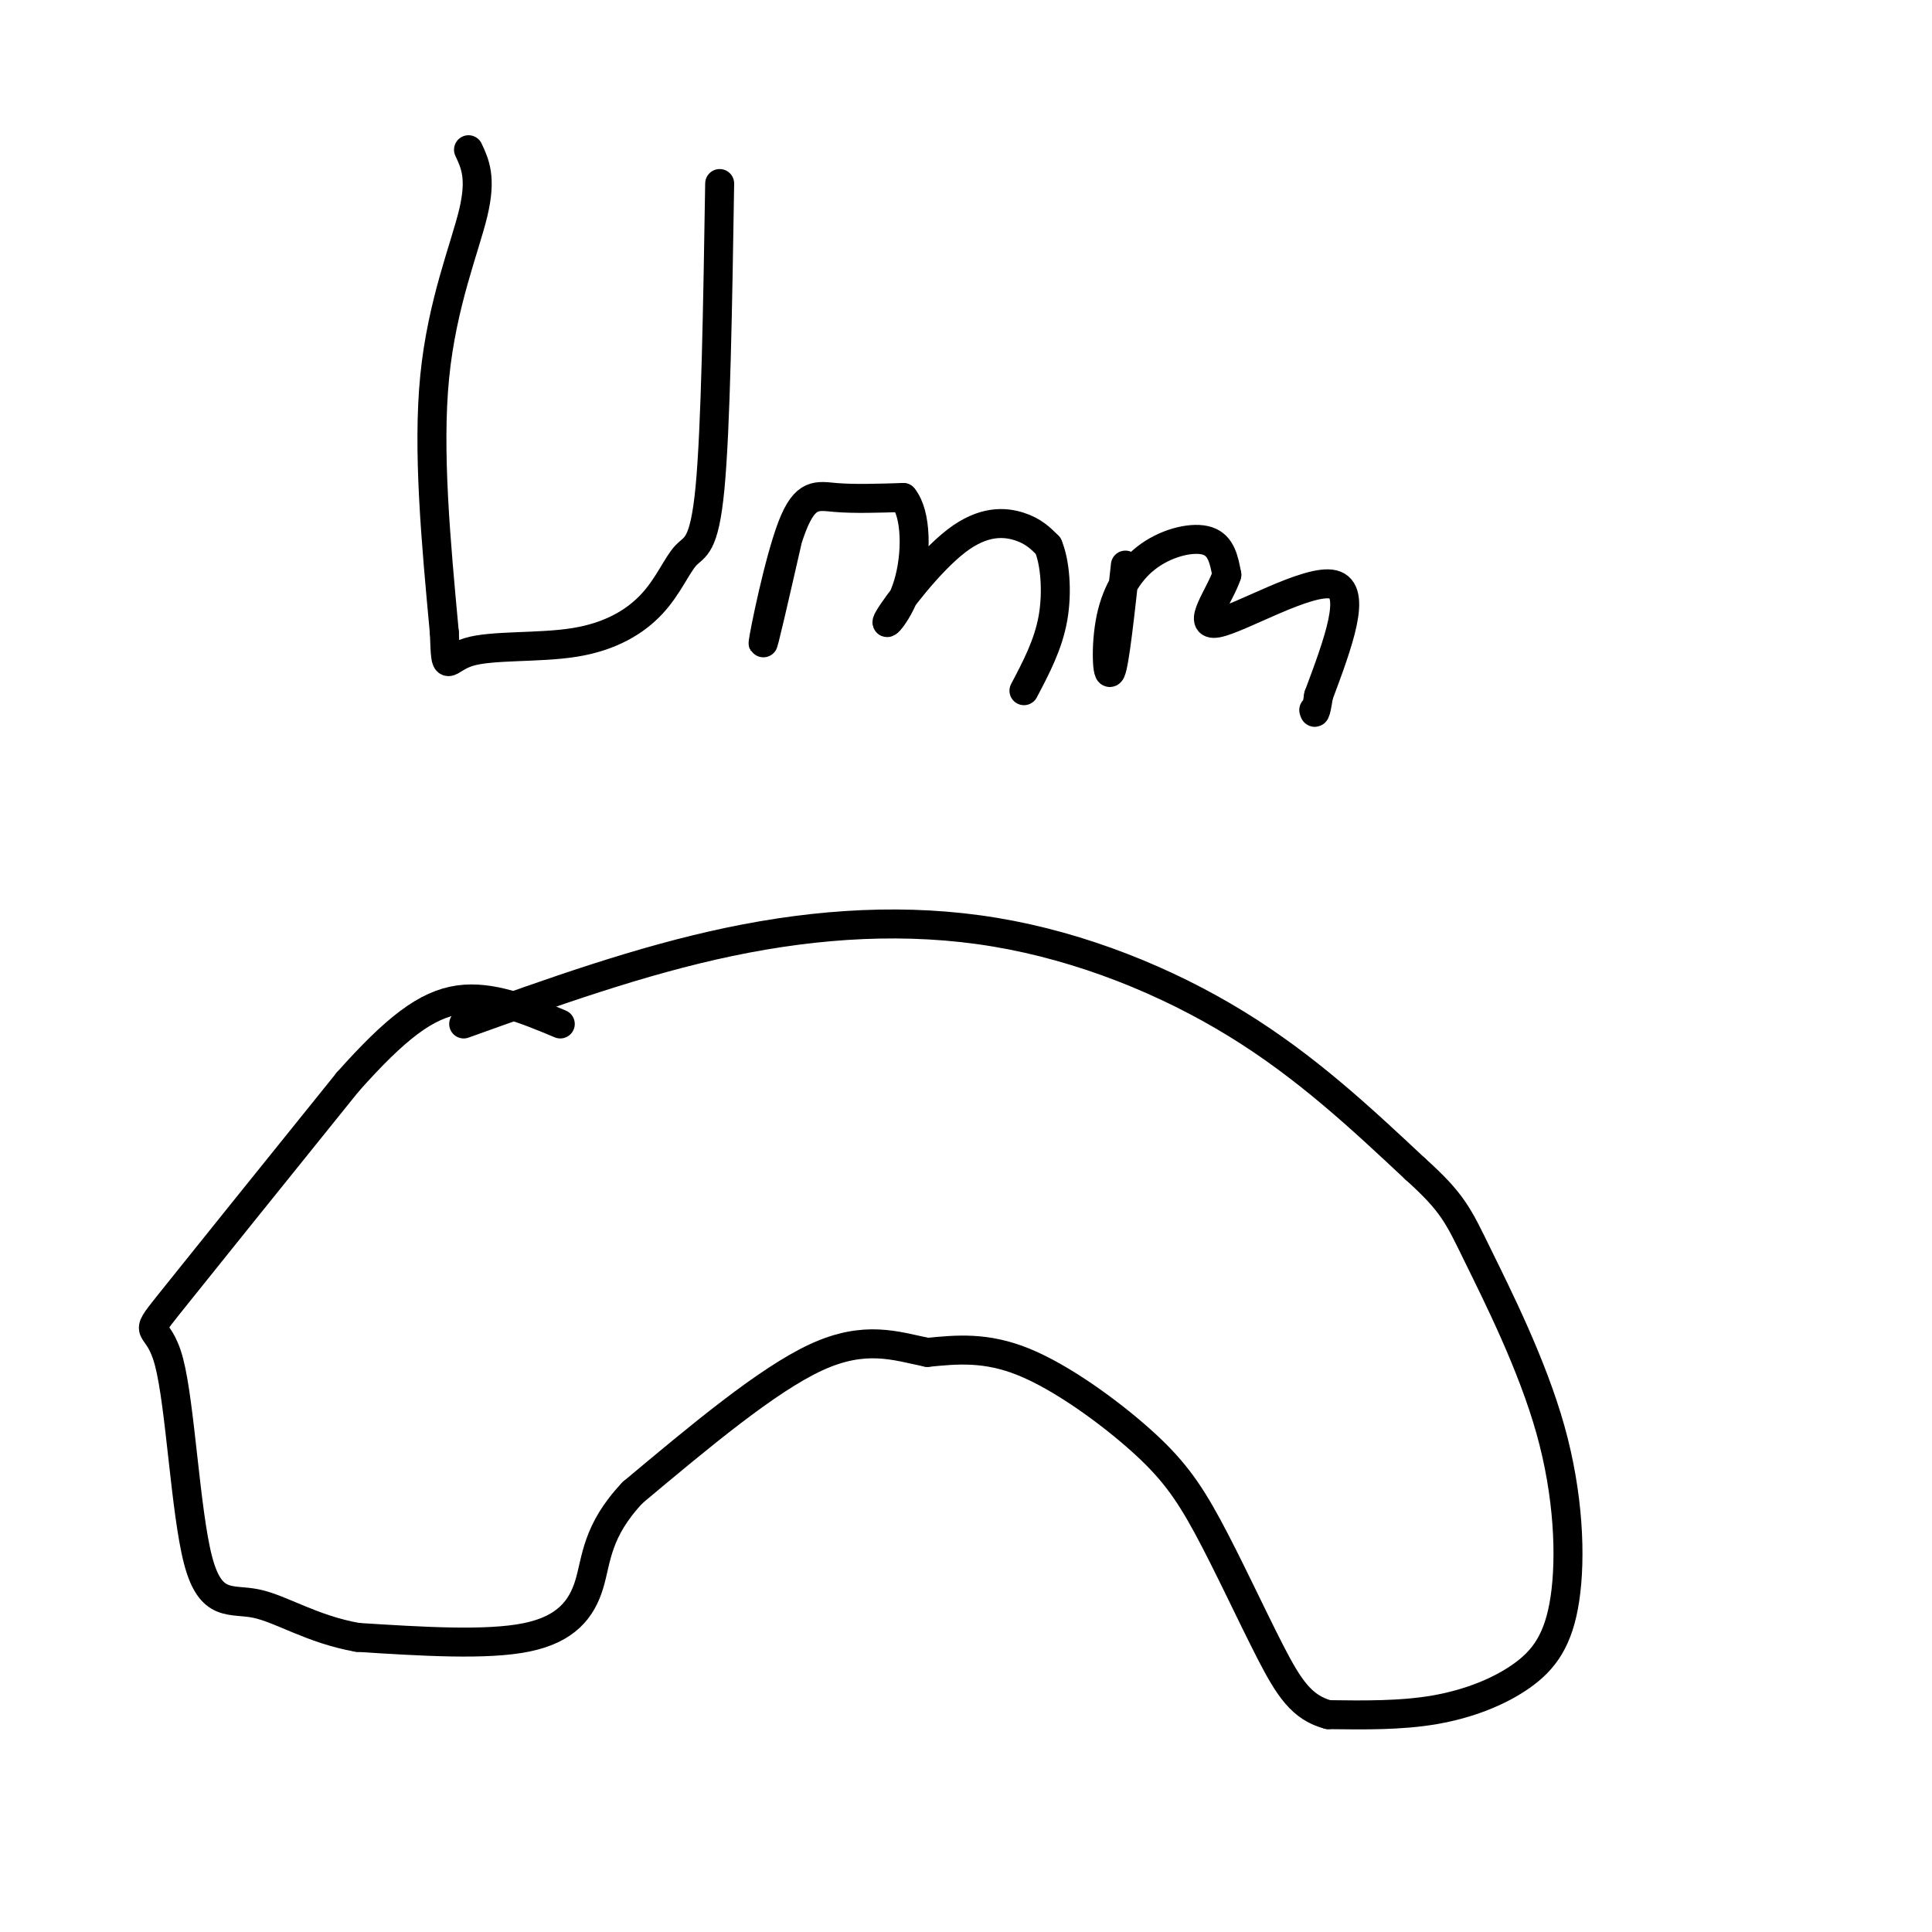 <svg viewBox='0 0 400 400' version='1.1' xmlns='http://www.w3.org/2000/svg' xmlns:xlink='http://www.w3.org/1999/xlink'><g fill='none' stroke='#000000' stroke-width='6' stroke-linecap='round' stroke-linejoin='round'><path d='M97,31c1.356,2.889 2.711,5.778 1,13c-1.711,7.222 -6.489,18.778 -8,34c-1.511,15.222 0.244,34.111 2,53'/><path d='M92,131c0.342,9.138 0.196,5.484 5,4c4.804,-1.484 14.558,-0.798 22,-2c7.442,-1.202 12.572,-4.291 16,-8c3.428,-3.709 5.154,-8.037 7,-10c1.846,-1.963 3.813,-1.561 5,-14c1.187,-12.439 1.593,-37.720 2,-63'/><path d='M163,112c-2.607,11.411 -5.214,22.821 -5,21c0.214,-1.821 3.250,-16.875 6,-24c2.750,-7.125 5.214,-6.321 9,-6c3.786,0.321 8.893,0.161 14,0'/><path d='M187,103c2.812,3.409 2.842,11.930 1,18c-1.842,6.070 -5.556,9.689 -4,7c1.556,-2.689 8.380,-11.685 14,-16c5.620,-4.315 10.034,-3.947 13,-3c2.966,0.947 4.483,2.474 6,4'/><path d='M217,113c1.422,3.289 1.978,9.511 1,15c-0.978,5.489 -3.489,10.244 -6,15'/><path d='M233,117c-1.115,10.185 -2.230,20.370 -3,22c-0.770,1.630 -1.196,-5.295 0,-11c1.196,-5.705 4.014,-10.190 8,-13c3.986,-2.810 9.139,-3.946 12,-3c2.861,0.946 3.431,3.973 4,7'/><path d='M254,119c-1.298,4.095 -6.542,10.833 -2,10c4.542,-0.833 18.869,-9.238 24,-8c5.131,1.238 1.065,12.119 -3,23'/><path d='M273,144c-0.667,4.333 -0.833,3.667 -1,3'/><path d='M96,212c18.292,-6.571 36.583,-13.143 55,-17c18.417,-3.857 36.958,-5.000 55,-2c18.042,3.000 35.583,10.143 50,19c14.417,8.857 25.708,19.429 37,30'/><path d='M293,242c7.830,7.040 8.906,9.641 13,18c4.094,8.359 11.205,22.475 15,36c3.795,13.525 4.275,26.460 3,35c-1.275,8.540 -4.305,12.684 -9,16c-4.695,3.316 -11.056,5.805 -18,7c-6.944,1.195 -14.472,1.098 -22,1'/><path d='M275,355c-5.474,-1.438 -8.160,-5.532 -12,-13c-3.840,-7.468 -8.833,-18.311 -13,-26c-4.167,-7.689 -7.506,-12.224 -14,-18c-6.494,-5.776 -16.141,-12.793 -24,-16c-7.859,-3.207 -13.929,-2.603 -20,-2'/><path d='M192,280c-6.533,-1.333 -12.867,-3.667 -23,1c-10.133,4.667 -24.067,16.333 -38,28'/><path d='M131,309c-7.560,7.976 -7.458,13.917 -9,19c-1.542,5.083 -4.726,9.310 -13,11c-8.274,1.690 -21.637,0.845 -35,0'/><path d='M74,339c-9.509,-1.693 -15.780,-5.926 -21,-7c-5.220,-1.074 -9.389,1.011 -12,-9c-2.611,-10.011 -3.665,-32.118 -6,-41c-2.335,-8.882 -5.953,-4.538 0,-12c5.953,-7.462 21.476,-26.731 37,-46'/><path d='M72,224c9.933,-11.156 16.267,-16.044 23,-17c6.733,-0.956 13.867,2.022 21,5'/></g>
</svg>
